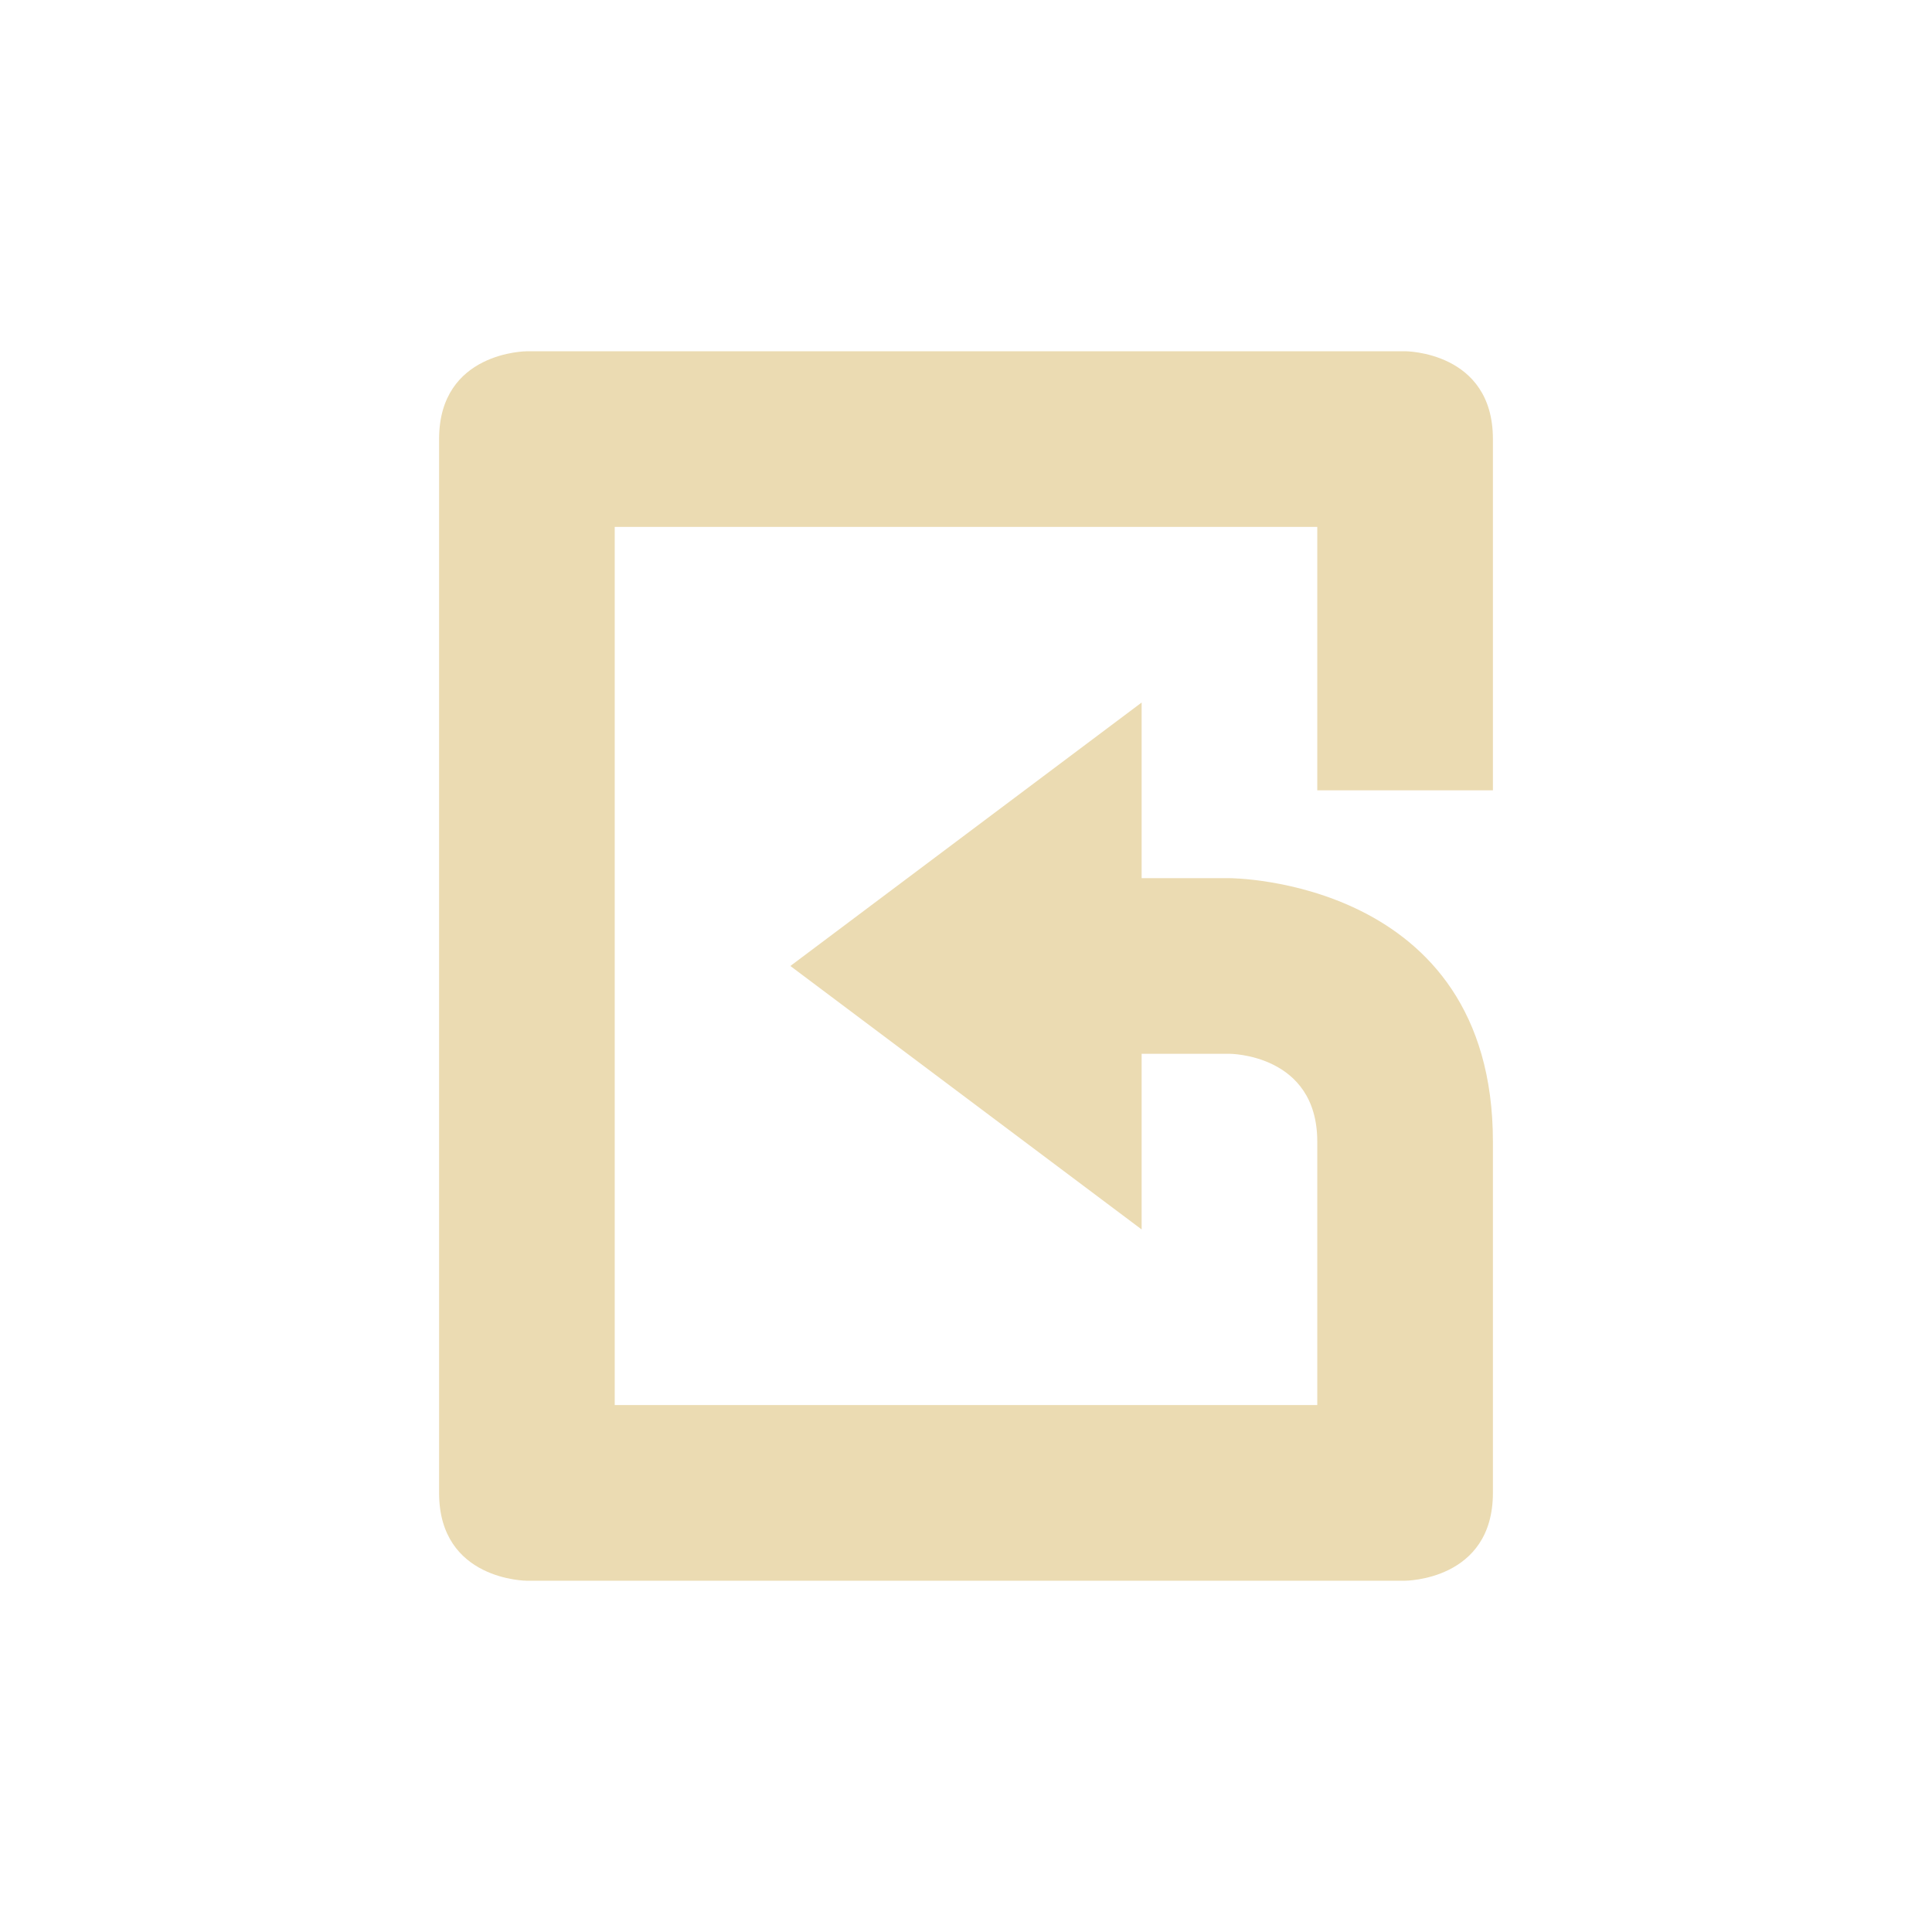 <svg width="22" height="22" version="1.1" viewBox="0 0 22 22" xmlns="http://www.w3.org/2000/svg">
  <defs>
    <style id="current-color-scheme" type="text/css">.ColorScheme-Text { color:#ebdbb2; } .ColorScheme-Highlight { color:#458588; }</style>
  </defs>
  <path class="ColorScheme-Text" d="m6 4s-1 2e-4 -1 1v12c0 1 1 1 1 1l10-2e-4s1 0 1-1v-4c0-3-3-3-3-3h-1v-2l-4 3 4 3v-2l1-2e-4s1 0 1 1v3h-8v-10h8v3h2v-4c0-1-1-1-1-1z" fill="currentColor"/>
</svg>
